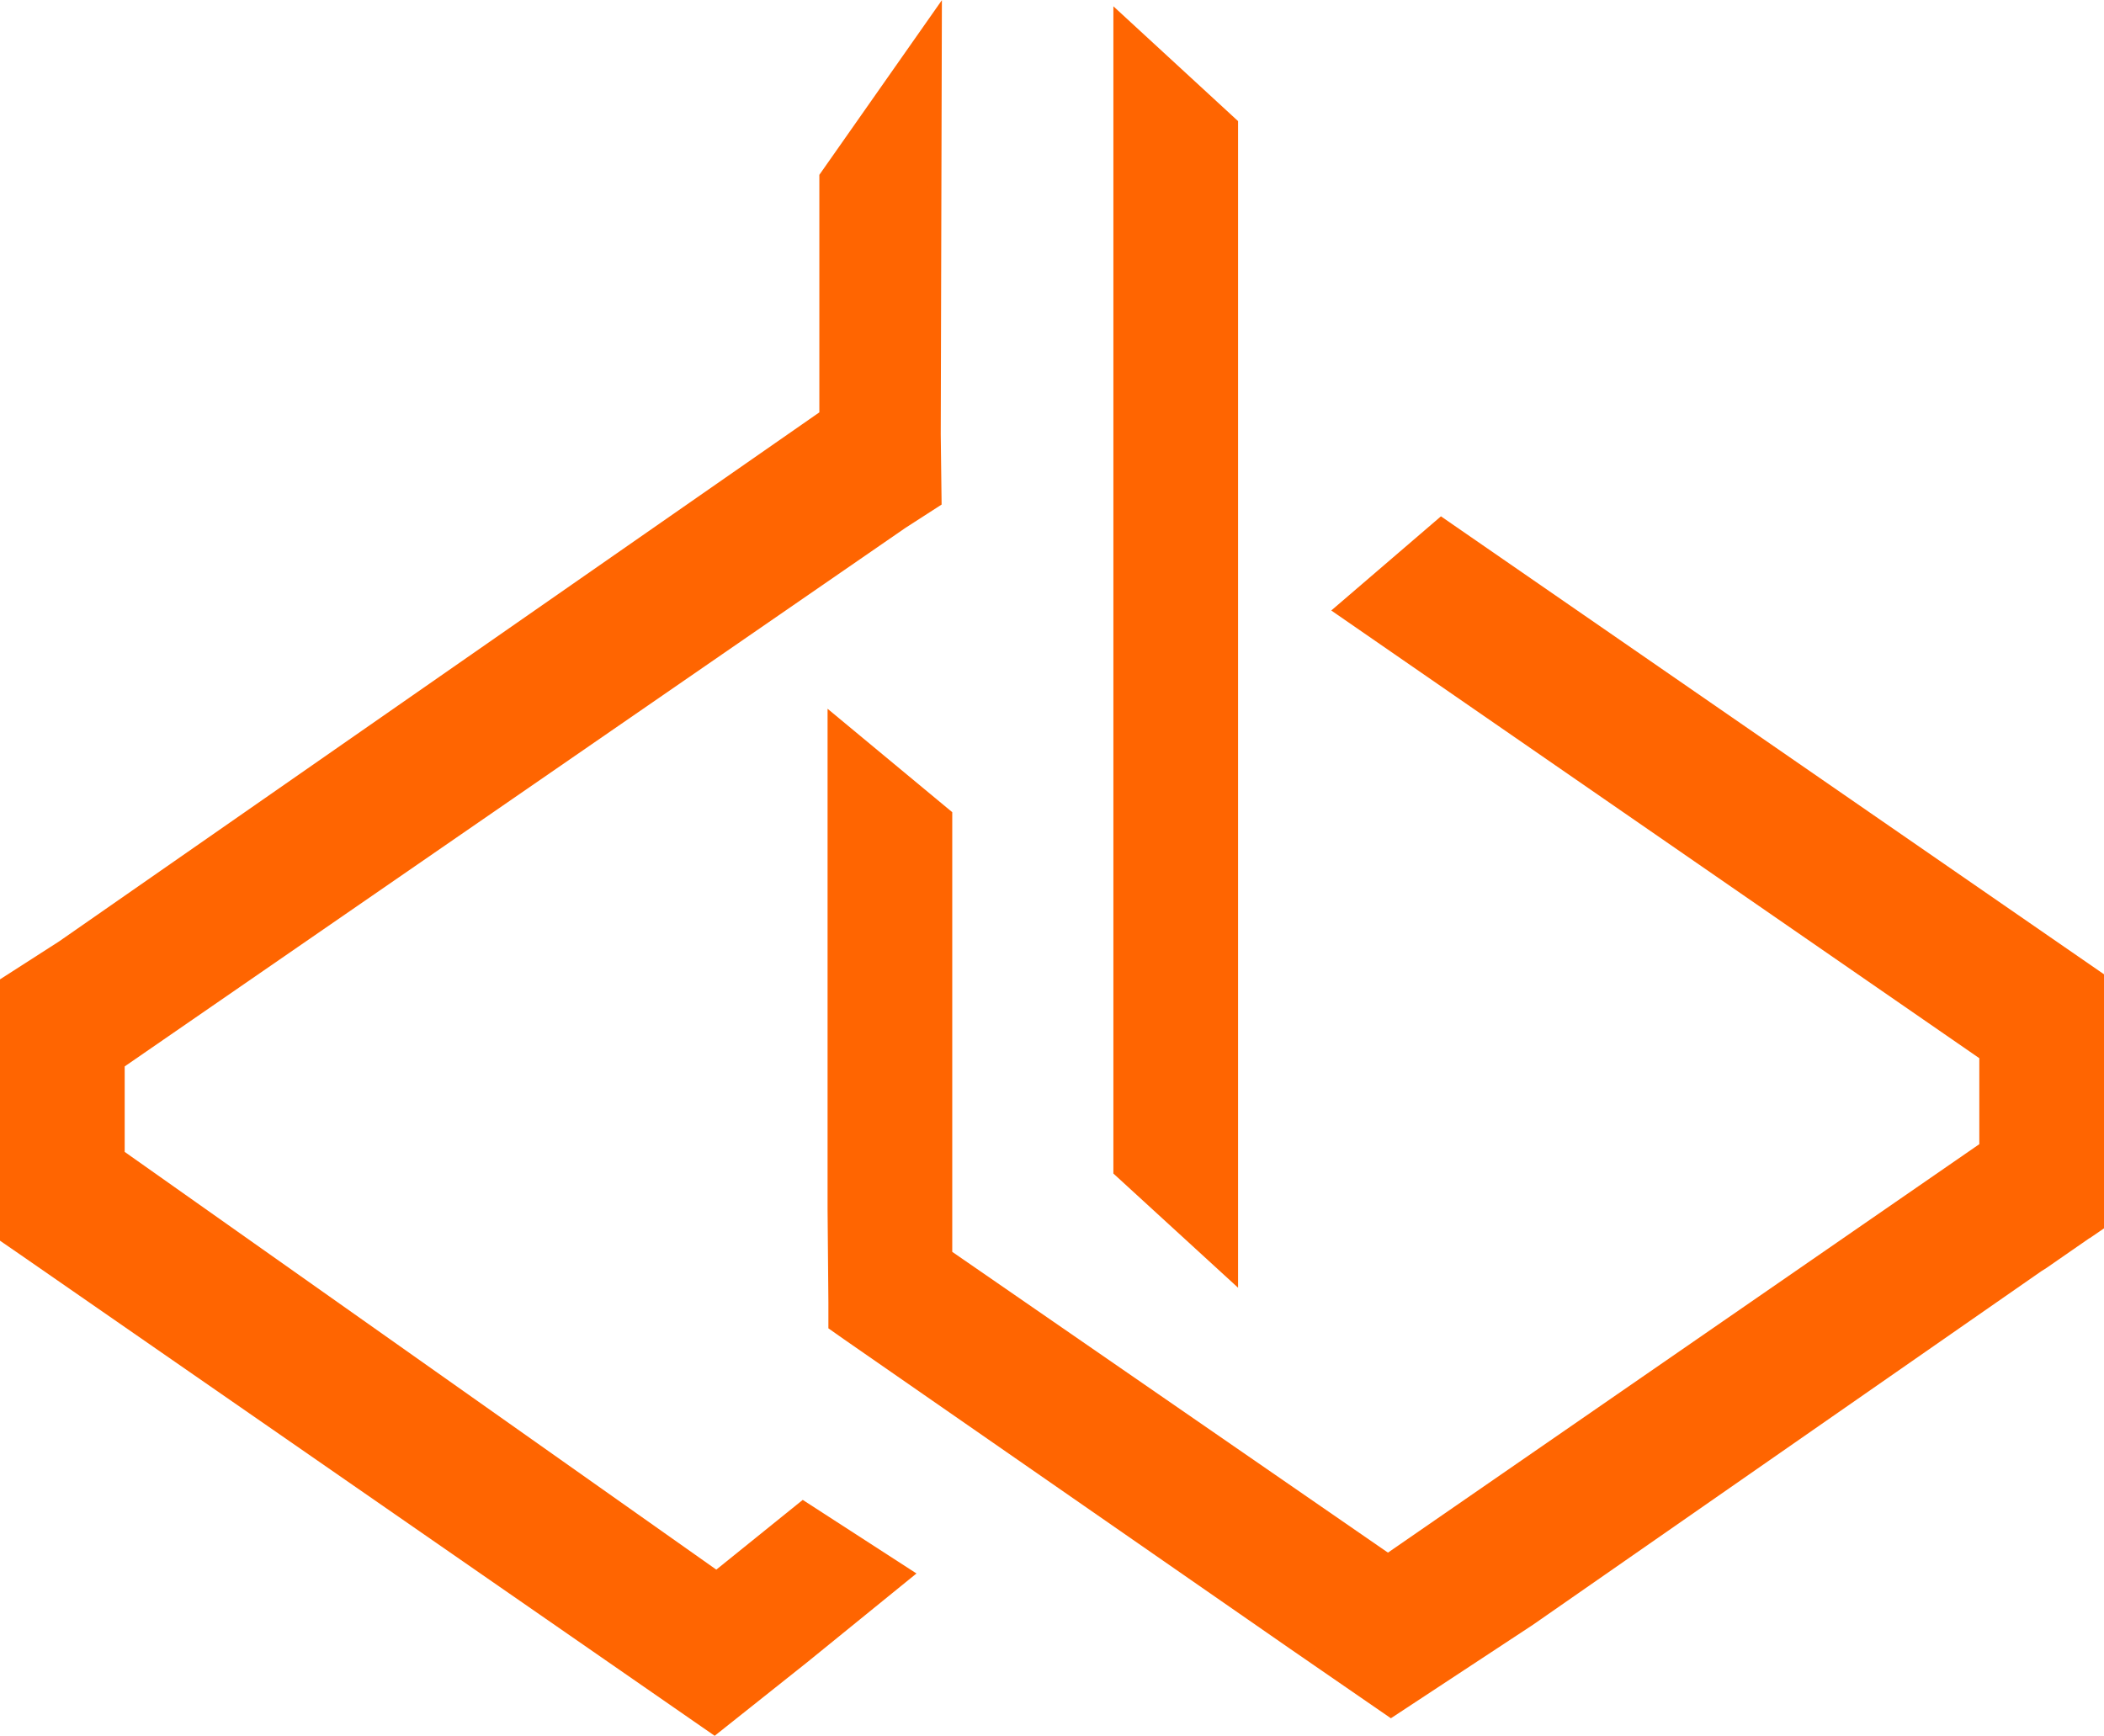 <svg xmlns="http://www.w3.org/2000/svg" xmlns:xlink="http://www.w3.org/1999/xlink" id="Layer_1" x="0px" y="0px" viewBox="0 0 767.8 633.6" style="enable-background:new 0 0 767.8 633.6;" xml:space="preserve"><style type="text/css">	.st0{fill:#FF6501;stroke:#FF6501;stroke-width:5;stroke-miterlimit:10;}</style><g>	<polygon class="st0" points="449.3,464.3 449.3,45.3 408.8,8 408.8,427.2 449.3,464.3  "></polygon>	<polygon class="st0" points="261.5,576 43,421.7 43,387.9 329,190.6 341.1,182.8 340.8,158.5 341.2,8 301.5,64.6 301.5,151.8   22.9,345.7 2.5,358.8 2.5,382.9 2.5,438.2 2.5,451.5 8.6,455.7 260.7,630.4 292.9,604.8 330.2,574.5 293.1,550.5  "></polygon>	<polygon class="st0" points="765.3,357.9 765.3,356.9 526,191.6 489.9,222.6 724.8,384.9 724.8,418.9 506.5,569.7 345,458.2   345,297.6 304.5,264 304.5,441.3 304.8,475.2 304.8,483.5 309.2,486.6 472.2,599.7 507.6,624.1 557.9,591 743.5,461.9 745.4,460.7   761.7,449.4 761.8,449.4 765.3,447 765.3,362.1 765.3,357.9  "></polygon></g></svg>